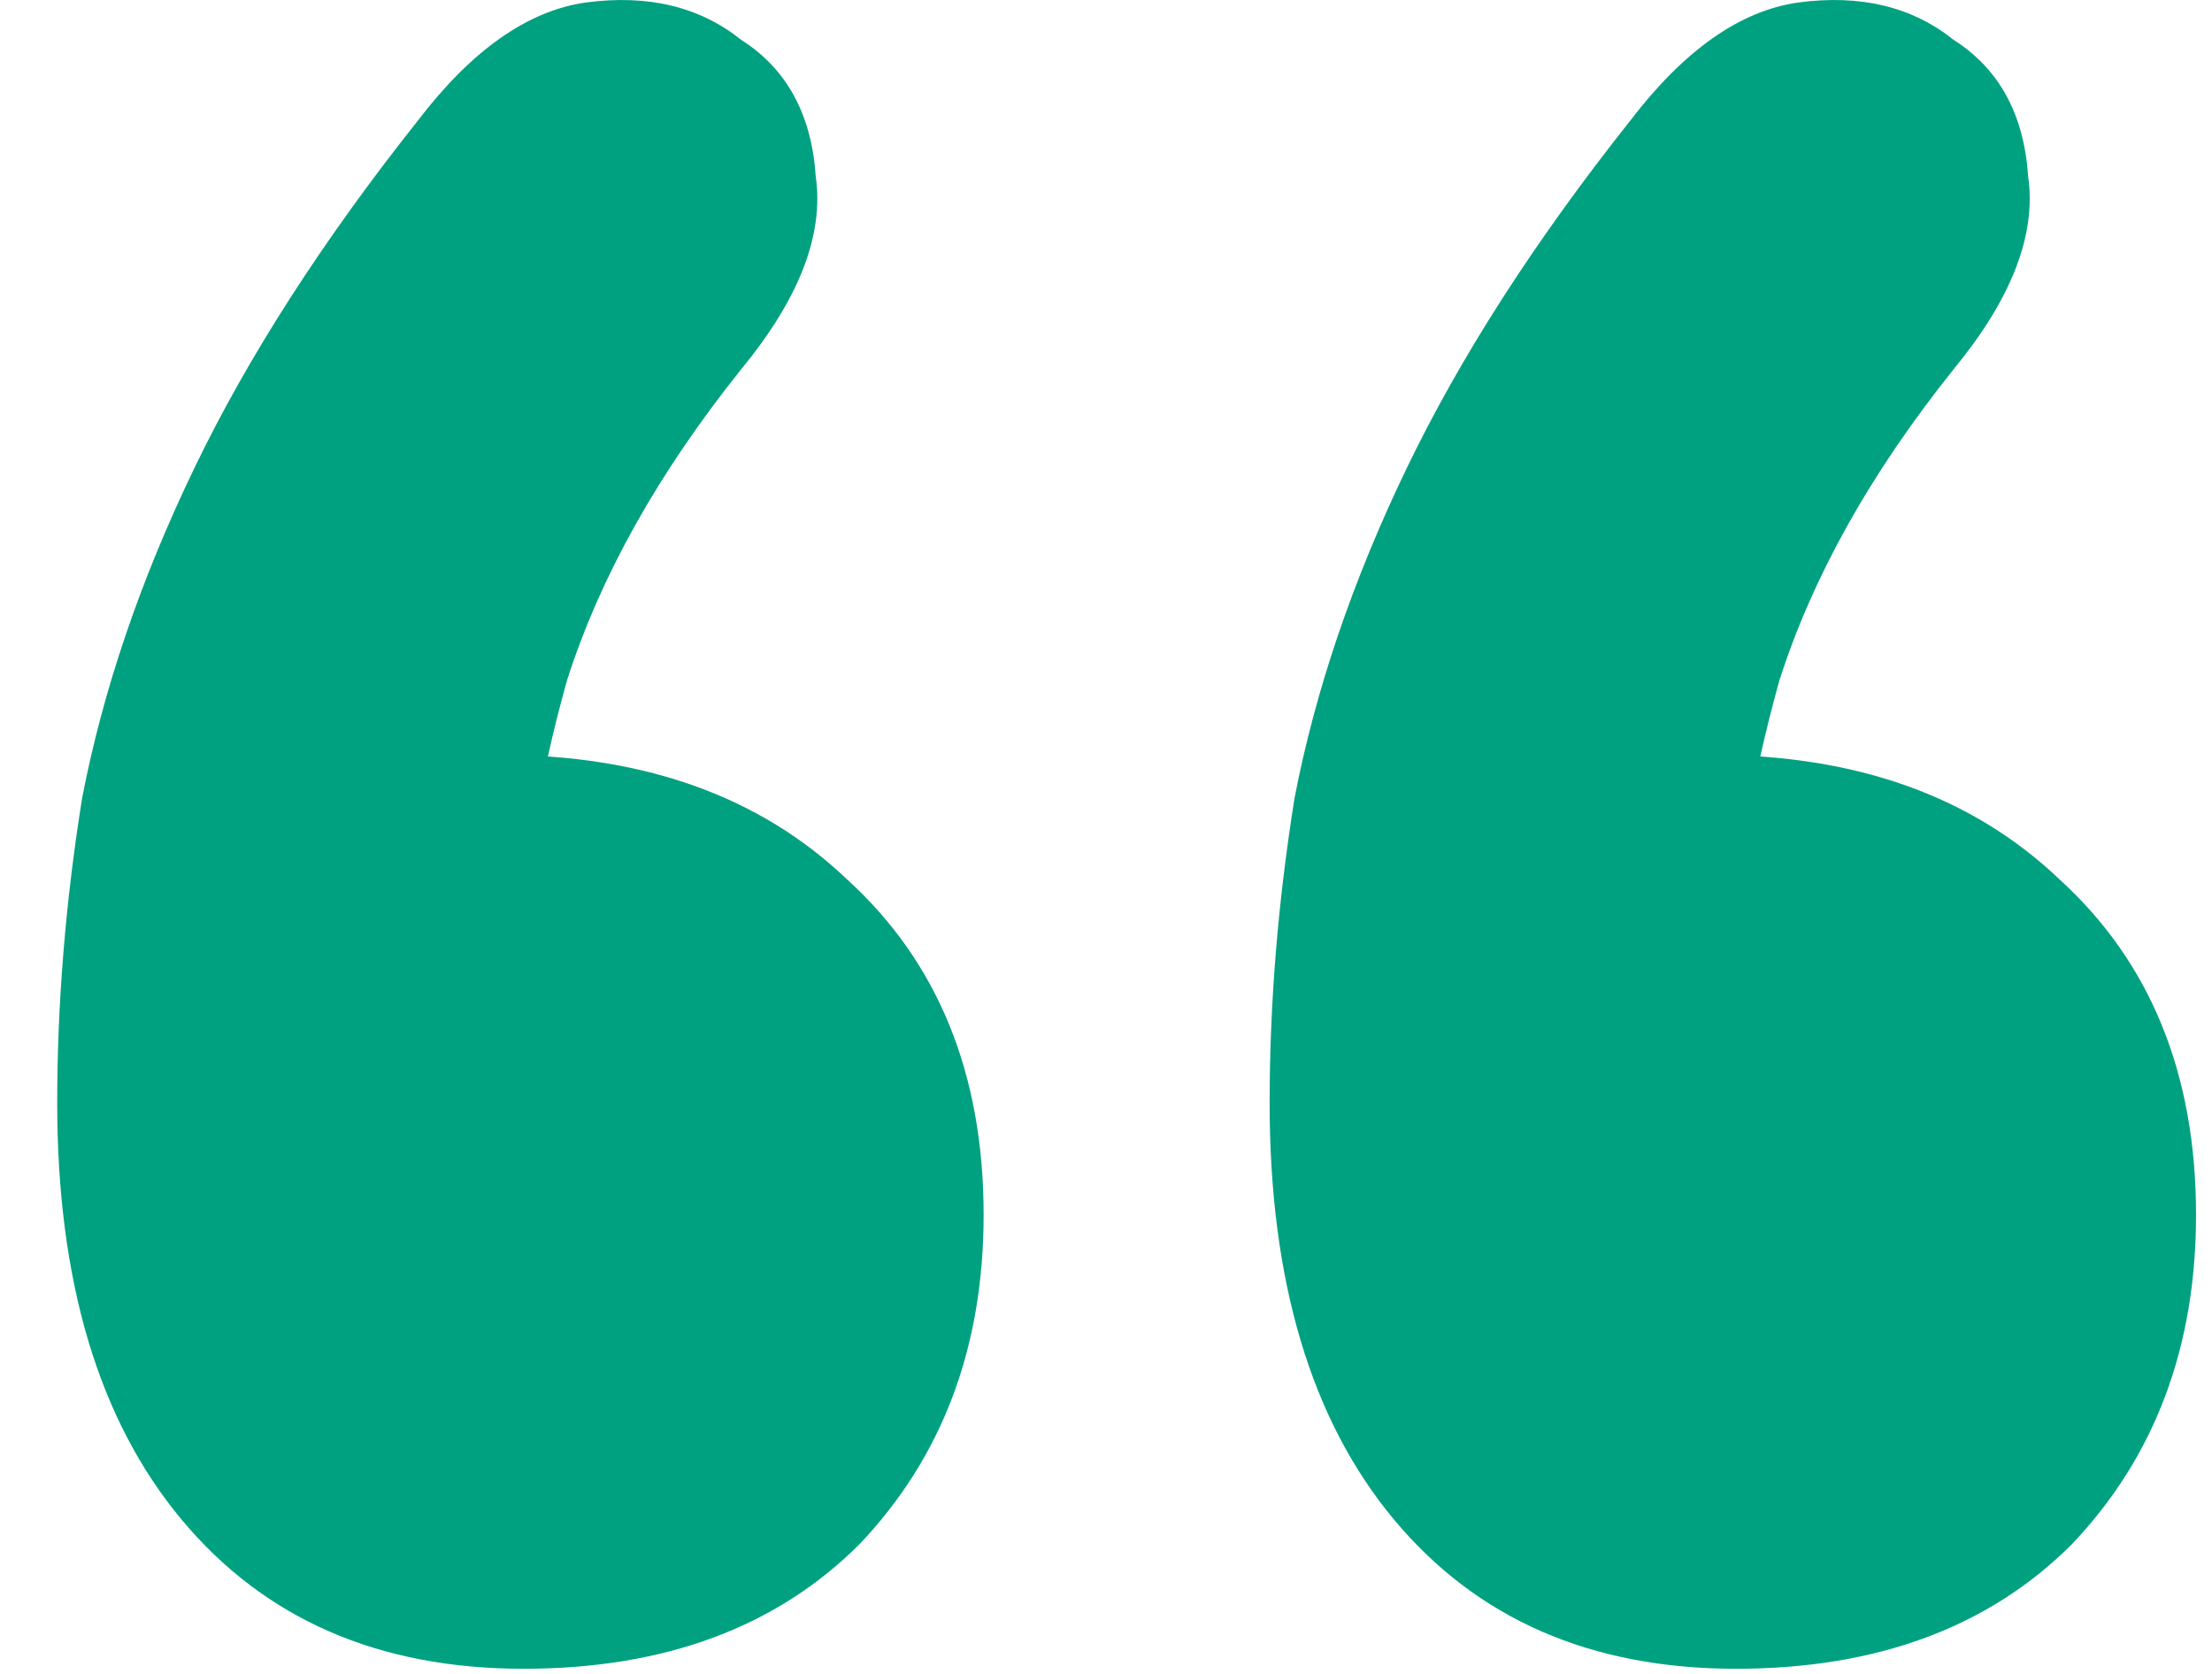 <svg width="37" height="28" viewBox="0 0 37 28" fill="none" xmlns="http://www.w3.org/2000/svg">
<path id="&#226;&#128;&#156;" d="M6.989 2.018C7.89 0.839 8.826 0.18 9.797 0.042C10.837 -0.097 11.704 0.111 12.397 0.666C13.16 1.151 13.576 1.914 13.645 2.954C13.784 3.924 13.368 4.999 12.397 6.178C11.01 7.911 10.04 9.644 9.485 11.378C9 13.111 8.757 14.671 8.757 16.058L8.341 12.626C10.768 12.626 12.709 13.319 14.165 14.706C15.69 16.092 16.453 17.964 16.453 20.322C16.453 22.54 15.76 24.378 14.373 25.834C12.986 27.22 11.114 27.914 8.757 27.914C6.33 27.914 4.424 27.082 3.037 25.418C1.65 23.754 0.957 21.431 0.957 18.45C0.957 16.786 1.096 15.087 1.373 13.354C1.72 11.551 2.344 9.714 3.245 7.842C4.146 5.97 5.394 4.028 6.989 2.018ZM27.269 2.018C28.17 0.839 29.106 0.18 30.077 0.042C31.117 -0.097 31.984 0.111 32.677 0.666C33.44 1.151 33.856 1.914 33.925 2.954C34.064 3.924 33.648 4.999 32.677 6.178C31.29 7.911 30.32 9.644 29.765 11.378C29.28 13.111 29.037 14.671 29.037 16.058L28.621 12.626C31.048 12.626 32.989 13.319 34.445 14.706C35.97 16.092 36.733 17.964 36.733 20.322C36.733 22.54 36.04 24.378 34.653 25.834C33.266 27.22 31.394 27.914 29.037 27.914C26.61 27.914 24.704 27.082 23.317 25.418C21.93 23.754 21.237 21.431 21.237 18.45C21.237 16.786 21.376 15.087 21.653 13.354C22 11.551 22.624 9.714 23.525 7.842C24.426 5.97 25.674 4.028 27.269 2.018Z" fill="#00A180"/>
</svg>

